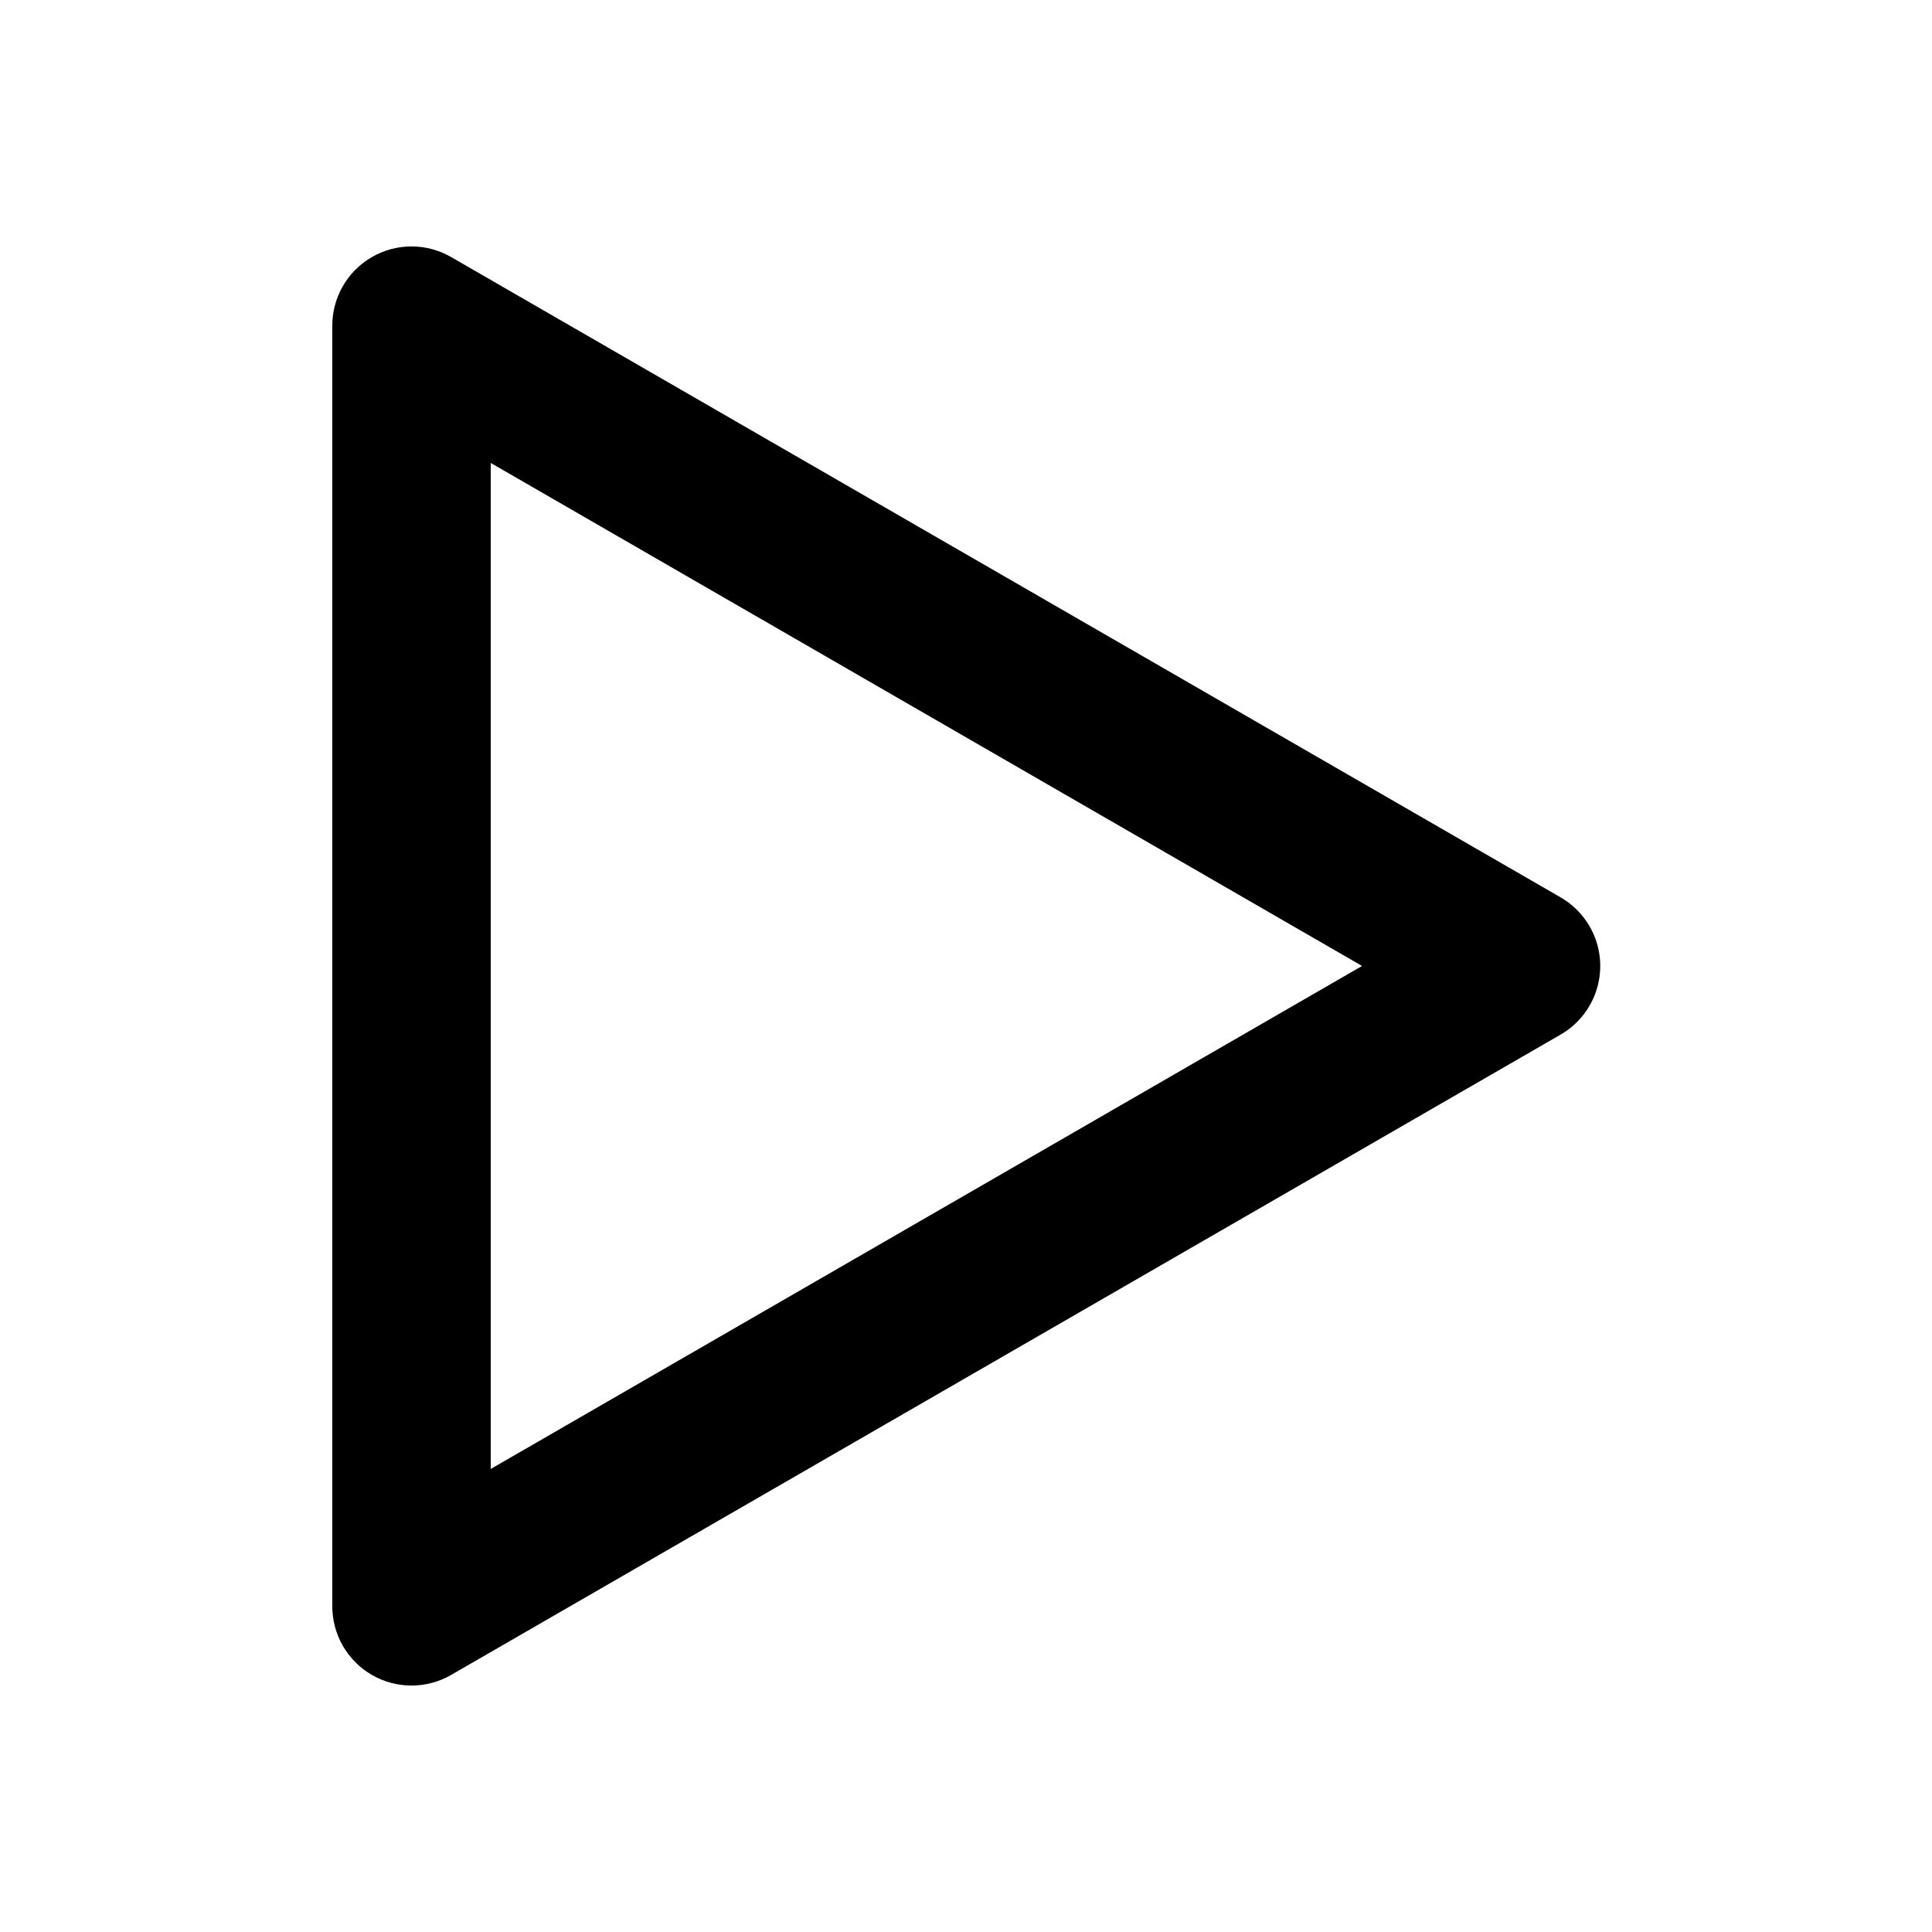 <?xml version="1.0" encoding="UTF-8"?>
<!-- The Best Svg Icon site in the world: iconSvg.co, Visit us! https://iconsvg.co -->
<svg fill="#000000" width="800px" height="800px" version="1.1" viewBox="144 144 512 512" xmlns="http://www.w3.org/2000/svg">
 <path d="m557.44 381.73-293.89-169.61c-3.191-1.844-6.812-2.812-10.496-2.812-3.684 0-7.305 0.969-10.496 2.812-3.203 1.848-5.863 4.512-7.707 7.719-1.84 3.207-2.805 6.844-2.789 10.543v339.23c-0.016 3.699 0.949 7.336 2.789 10.543 1.844 3.207 4.504 5.871 7.707 7.723 3.191 1.84 6.812 2.812 10.496 2.812 3.684 0 7.305-0.973 10.496-2.812l293.89-169.62h-0.004c4.328-2.453 7.644-6.363 9.359-11.031 1.711-4.668 1.711-9.797 0-14.465-1.715-4.668-5.031-8.578-9.359-11.031zm-283.39 151.56v-266.6l230.91 133.3z"/>
</svg>